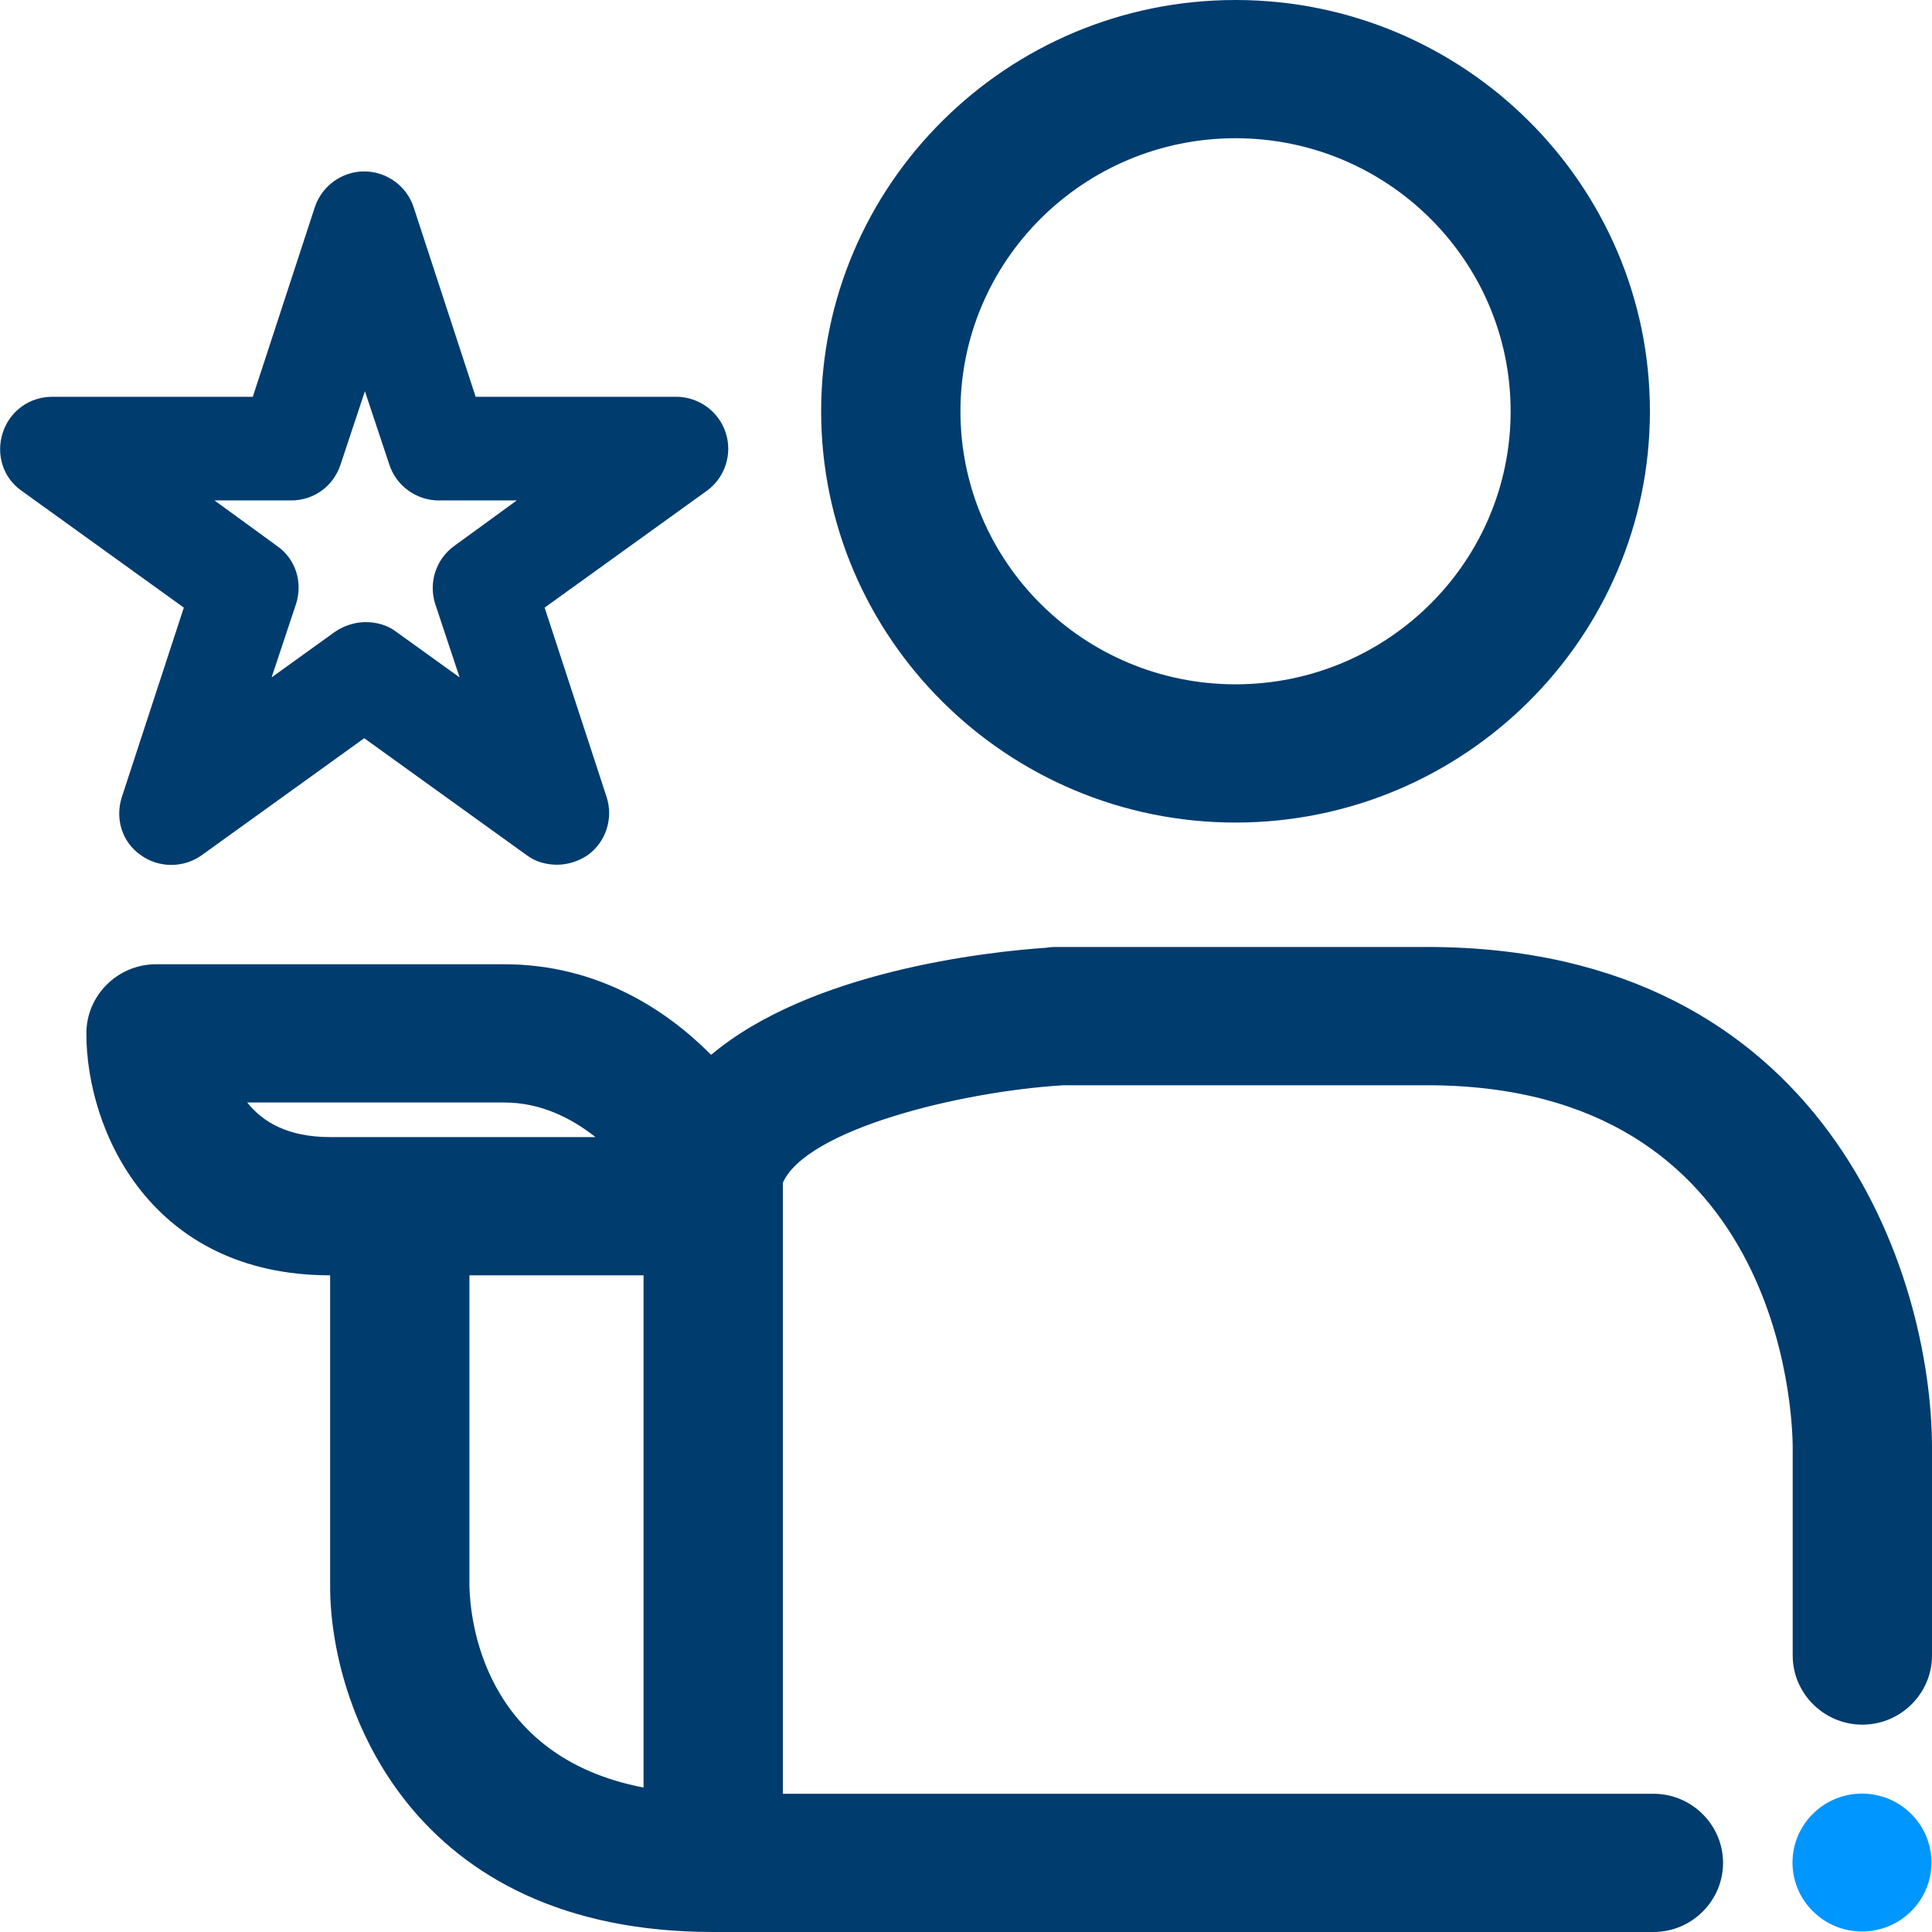 <svg width="40" height="40" viewBox="0 0 40 40" fill="none" xmlns="http://www.w3.org/2000/svg">
<g clip-path="url(#clip0_7000_28764)">
<path d="M37.534 37.553C36.971 38.111 36.971 39.013 37.534 39.571C38.096 40.129 39.004 40.129 39.567 39.571C40.129 39.013 40.129 38.111 39.567 37.553C39.004 36.995 38.096 36.995 37.534 37.553Z" fill="#0096FF"/>
<path fill-rule="evenodd" clip-rule="evenodd" d="M25.58 17.03C30.31 17.03 34.16 13.209 34.16 8.515C34.16 3.821 30.31 0 25.58 0C20.851 0 17.001 3.821 17.001 8.515C17.001 13.209 20.851 17.03 25.58 17.03ZM25.58 2.862C28.724 2.862 31.276 5.395 31.276 8.515C31.276 11.635 28.724 14.168 25.58 14.168C22.437 14.168 19.885 11.635 19.885 8.515C19.885 5.395 22.437 2.862 25.58 2.862ZM2.523 16.501C2.379 16.945 2.523 17.431 2.912 17.703C3.287 17.975 3.806 17.975 4.181 17.703L7.541 15.284L10.901 17.703C11.088 17.846 11.319 17.903 11.535 17.903C11.752 17.903 11.982 17.832 12.17 17.703C12.545 17.431 12.703 16.945 12.559 16.501L11.276 12.58L14.635 10.161C15.01 9.889 15.169 9.402 15.025 8.959C14.881 8.515 14.462 8.215 14.001 8.215H9.848L8.565 4.293C8.421 3.85 8.002 3.549 7.541 3.549C7.08 3.549 6.661 3.85 6.517 4.293L5.234 8.215H1.081C0.605 8.215 0.201 8.515 0.057 8.959C-0.087 9.402 0.057 9.889 0.447 10.161L3.806 12.58L2.523 16.501ZM6.027 10.361C6.503 10.361 6.907 10.061 7.051 9.617L7.555 8.1L8.06 9.617C8.204 10.061 8.622 10.361 9.084 10.361H10.699L9.401 11.306C9.026 11.578 8.868 12.064 9.012 12.508L9.516 14.025L8.204 13.081C8.017 12.937 7.786 12.88 7.57 12.88C7.354 12.88 7.123 12.952 6.935 13.081L5.623 14.025L6.128 12.508C6.272 12.064 6.128 11.578 5.739 11.306L4.441 10.361H6.027ZM21.889 19.606H29.546C37.809 19.606 40 26.39 40 29.982V34.276C40 35.063 39.351 35.707 38.558 35.707C37.765 35.707 37.116 35.063 37.116 34.276V29.982C37.116 29.224 36.857 22.469 29.546 22.469H22.019C19.87 22.598 16.698 23.385 16.208 24.487V37.138H34.233C35.026 37.138 35.674 37.782 35.674 38.569C35.674 39.356 35.026 40 34.233 40H14.766C8.493 40 6.835 35.32 6.835 32.844V26.404C3.129 26.404 1.788 23.413 1.788 21.395C1.788 20.608 2.437 19.964 3.23 19.964H10.44C12.372 19.964 13.8 20.909 14.723 21.839C16.785 20.107 20.419 19.707 21.673 19.621C21.745 19.606 21.817 19.606 21.889 19.606ZM10.44 22.826H5.119C5.436 23.227 5.956 23.542 6.835 23.542H12.329C11.839 23.156 11.204 22.826 10.44 22.826ZM9.719 26.404V32.844C9.734 33.474 9.964 36.365 13.324 37.009V26.404H9.719Z" fill="#003C6E"/>
</g>
<defs>
<clipPath id="clip0_7000_28764">
<rect width="40" height="40" fill="white"/>
</clipPath>
</defs>
</svg>
